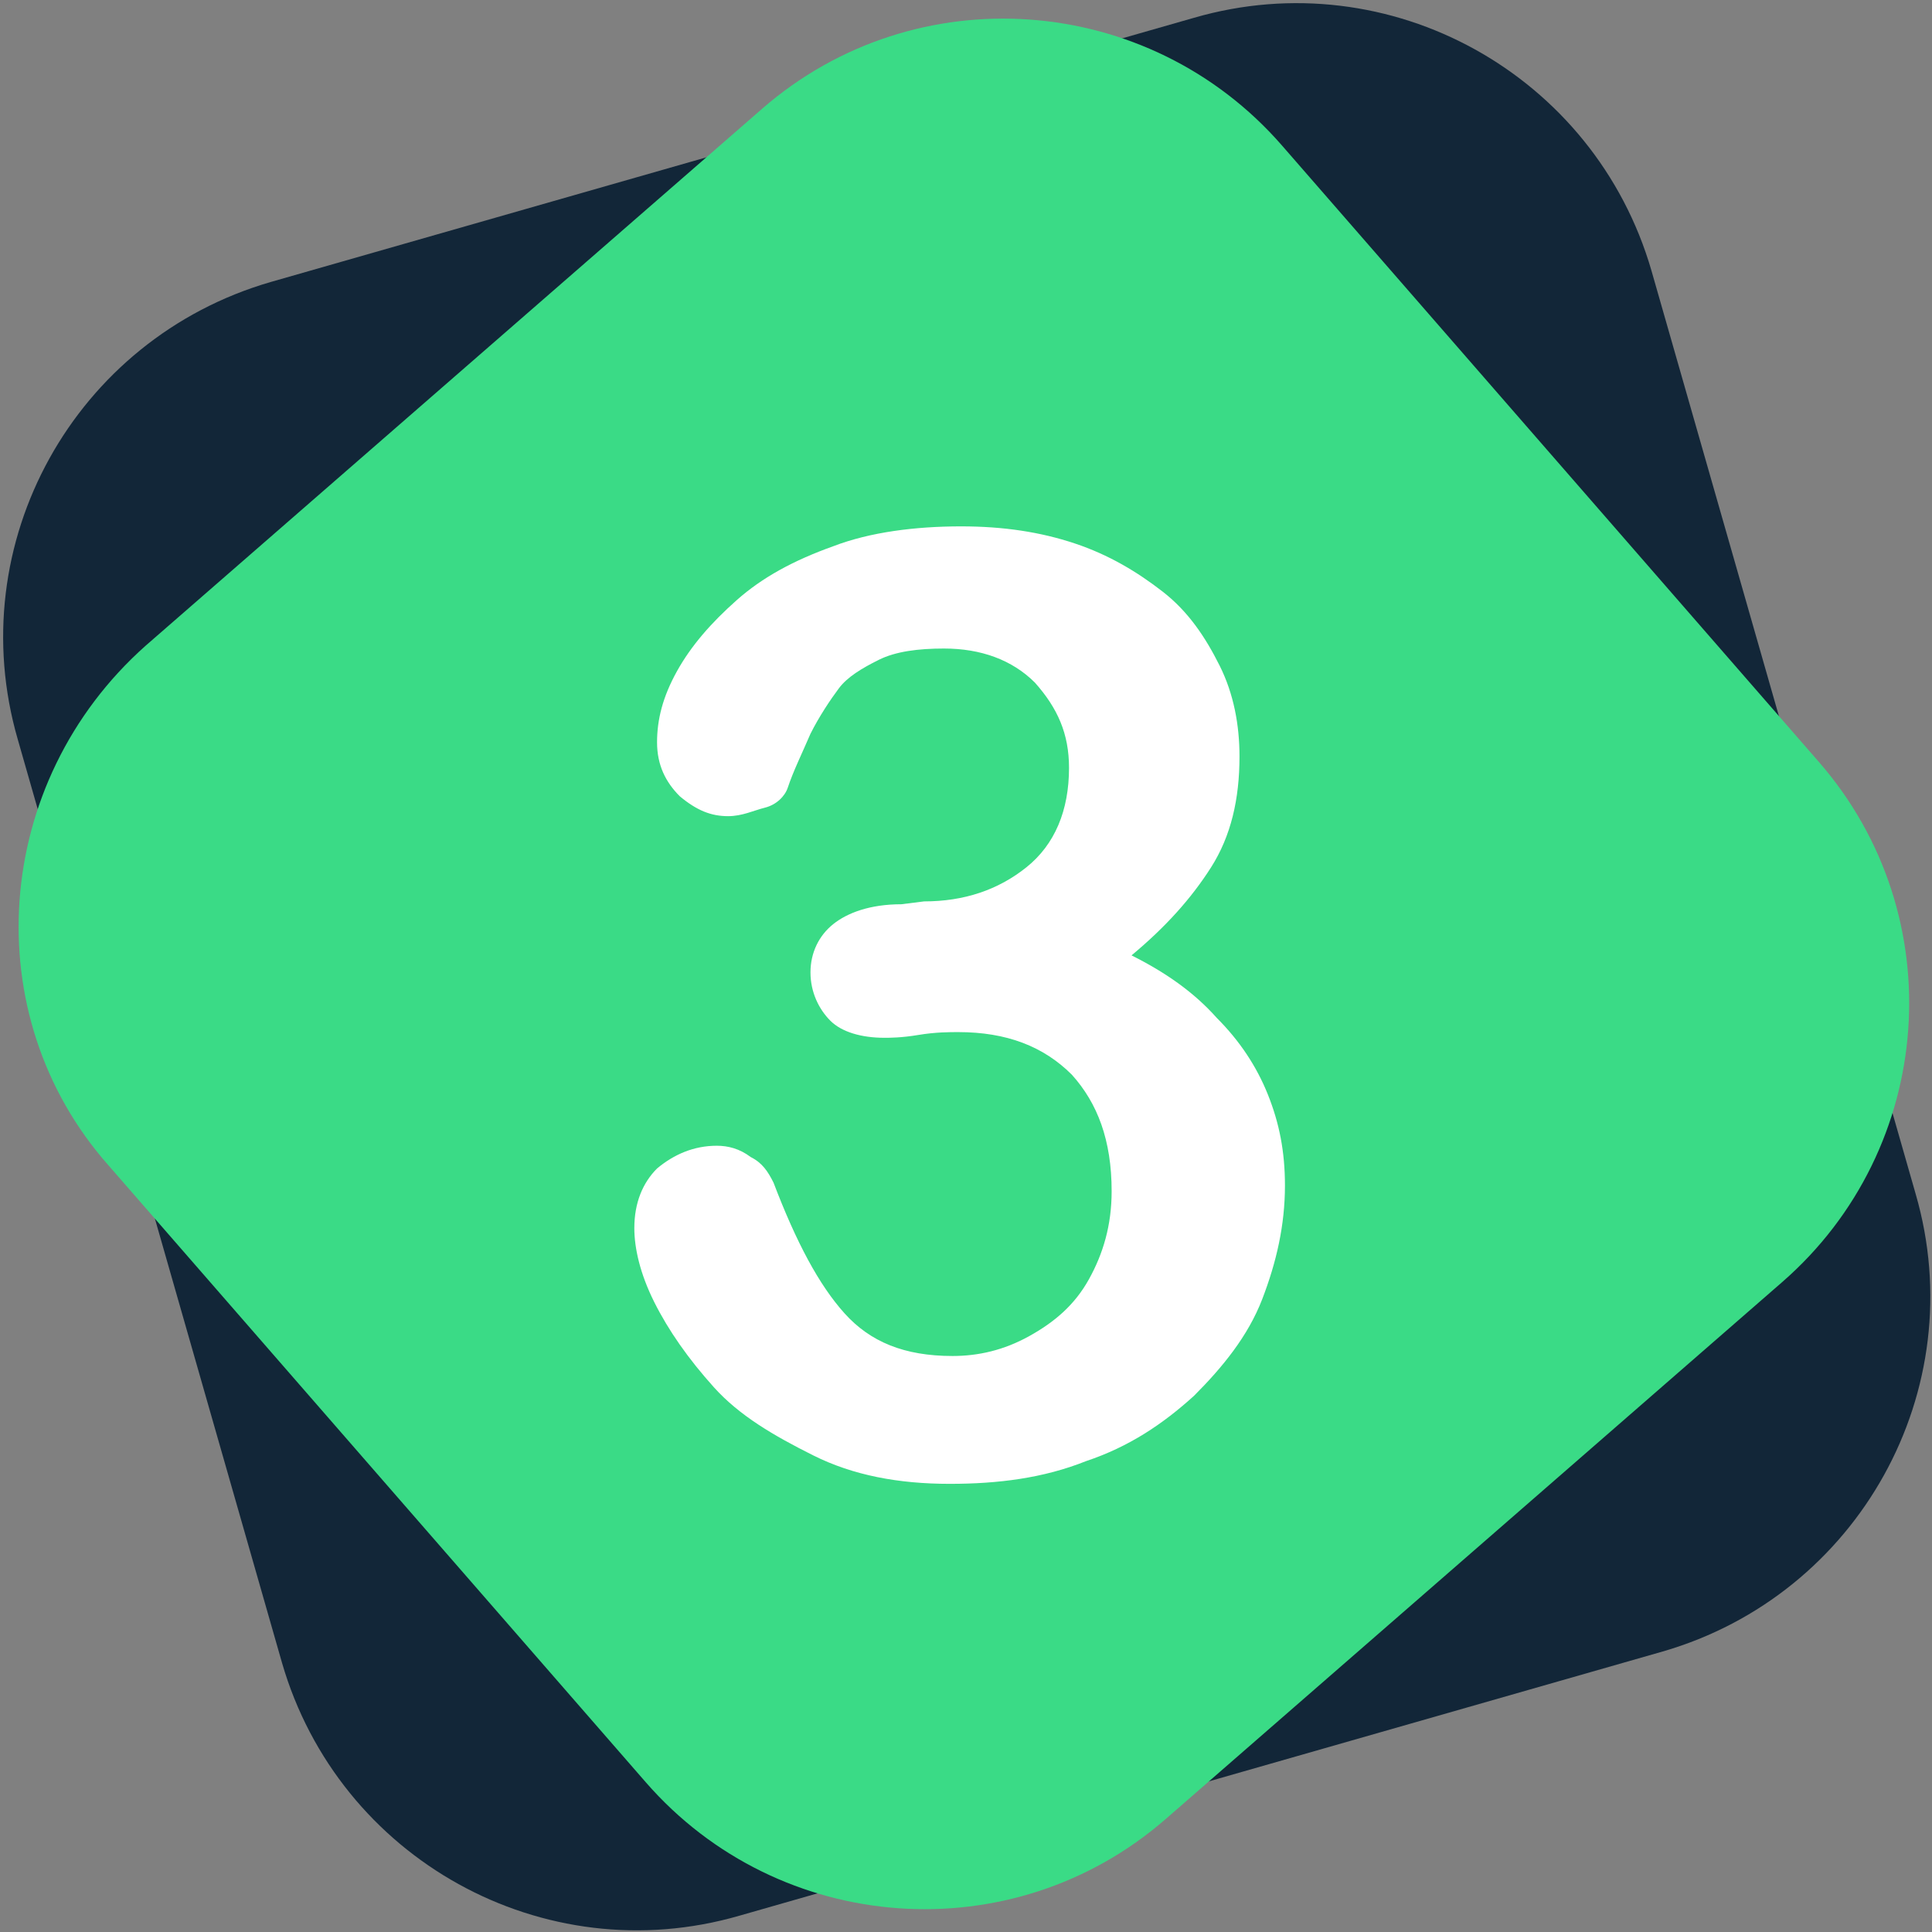 <?xml version="1.0" encoding="utf-8"?>
<!-- Generator: Adobe Illustrator 27.0.0, SVG Export Plug-In . SVG Version: 6.00 Build 0)  -->
<svg version="1.1" id="Calque_1" xmlns="http://www.w3.org/2000/svg" xmlns:xlink="http://www.w3.org/1999/xlink" x="0px" y="0px"
	 viewBox="0 0 68 68" style="enable-background:new 0 0 68 68;" xml:space="preserve">
<rect x="0" y="0" width="68" height="68" fill="#808080" stroke="none"/>
<style type="text/css">
	.st0{fill:#122638;}
	.st1{fill:#3ADB86;}
	.st2{enable-background:new    ;}
	.st3{fill:#FFFFFF;}
</style>
<g id="Groupe_2509" transform="translate(-1098.774 -4392.774)">
	<path id="Rectangle_1008" class="st0" d="M1108.3,4402.7l32.5-9.3c6.9-2,14.1,2,16.1,8.9l9.3,32.5c2,6.9-2,14.1-8.9,16.1l-32.5,9.3
		c-6.9,2-14.1-2-16.1-8.9l-9.3-32.5C1097.4,4411.9,1101.4,4404.7,1108.3,4402.7z"/>
	<path id="Rectangle_1007" class="st1" d="M1103.9,4415.5l21.7-18.9c5.4-4.7,13.6-4.1,18.3,1.3l18.9,21.7c4.7,5.4,4.1,13.6-1.3,18.3
		l-21.7,18.9c-5.4,4.7-13.6,4.1-18.3-1.3l-18.9-21.7C1097.9,4428.5,1098.5,4420.3,1103.9,4415.5z"/>
	<g class="st2">
		<path class="st3" d="M1131.3,4424.5c1.4,0,2.6-0.4,3.6-1.2c1-0.8,1.5-2,1.5-3.5c0-1.2-0.4-2.1-1.2-3c-0.8-0.8-1.9-1.2-3.2-1.2
			c-0.9,0-1.7,0.1-2.3,0.4c-0.6,0.3-1.1,0.6-1.4,1s-0.7,1-1,1.6c-0.3,0.7-0.6,1.3-0.8,1.9c-0.1,0.3-0.4,0.6-0.8,0.7
			s-0.8,0.3-1.3,0.3c-0.6,0-1.1-0.2-1.7-0.7c-0.5-0.5-0.8-1.1-0.8-1.9s0.2-1.6,0.7-2.5s1.2-1.7,2.1-2.5s2-1.4,3.4-1.9
			c1.3-0.5,2.9-0.7,4.5-0.7c1.5,0,2.8,0.2,4,0.6s2.2,1,3.1,1.7s1.5,1.6,2,2.6s0.7,2.1,0.7,3.2c0,1.5-0.3,2.8-1,3.9s-1.6,2.1-2.8,3.1
			c1.2,0.6,2.2,1.3,3,2.2c0.8,0.8,1.4,1.7,1.8,2.7s0.6,2,0.6,3.2c0,1.4-0.3,2.7-0.8,4s-1.4,2.4-2.4,3.4c-1.1,1-2.3,1.8-3.8,2.3
			c-1.5,0.6-3.1,0.8-4.8,0.8c-1.8,0-3.4-0.3-4.8-1s-2.6-1.4-3.5-2.4s-1.6-2-2.1-3s-0.7-1.9-0.7-2.6c0-0.9,0.3-1.6,0.8-2.1
			c0.6-0.5,1.3-0.8,2.1-0.8c0.4,0,0.8,0.1,1.2,0.4c0.4,0.2,0.6,0.5,0.8,0.9c0.8,2.1,1.6,3.6,2.5,4.6s2.1,1.5,3.8,1.5
			c0.9,0,1.8-0.2,2.7-0.7c0.9-0.5,1.6-1.1,2.1-2s0.8-1.9,0.8-3.1c0-1.8-0.5-3.1-1.4-4.1c-1-1-2.3-1.5-4-1.5c-0.3,0-0.8,0-1.4,0.1
			s-1,0.1-1.2,0.1c-0.8,0-1.5-0.2-1.9-0.6s-0.7-1-0.7-1.7s0.3-1.3,0.8-1.7c0.5-0.4,1.3-0.7,2.4-0.7L1131.3,4424.5L1131.3,4424.5z"/>
	</g>
</g>
</svg>
